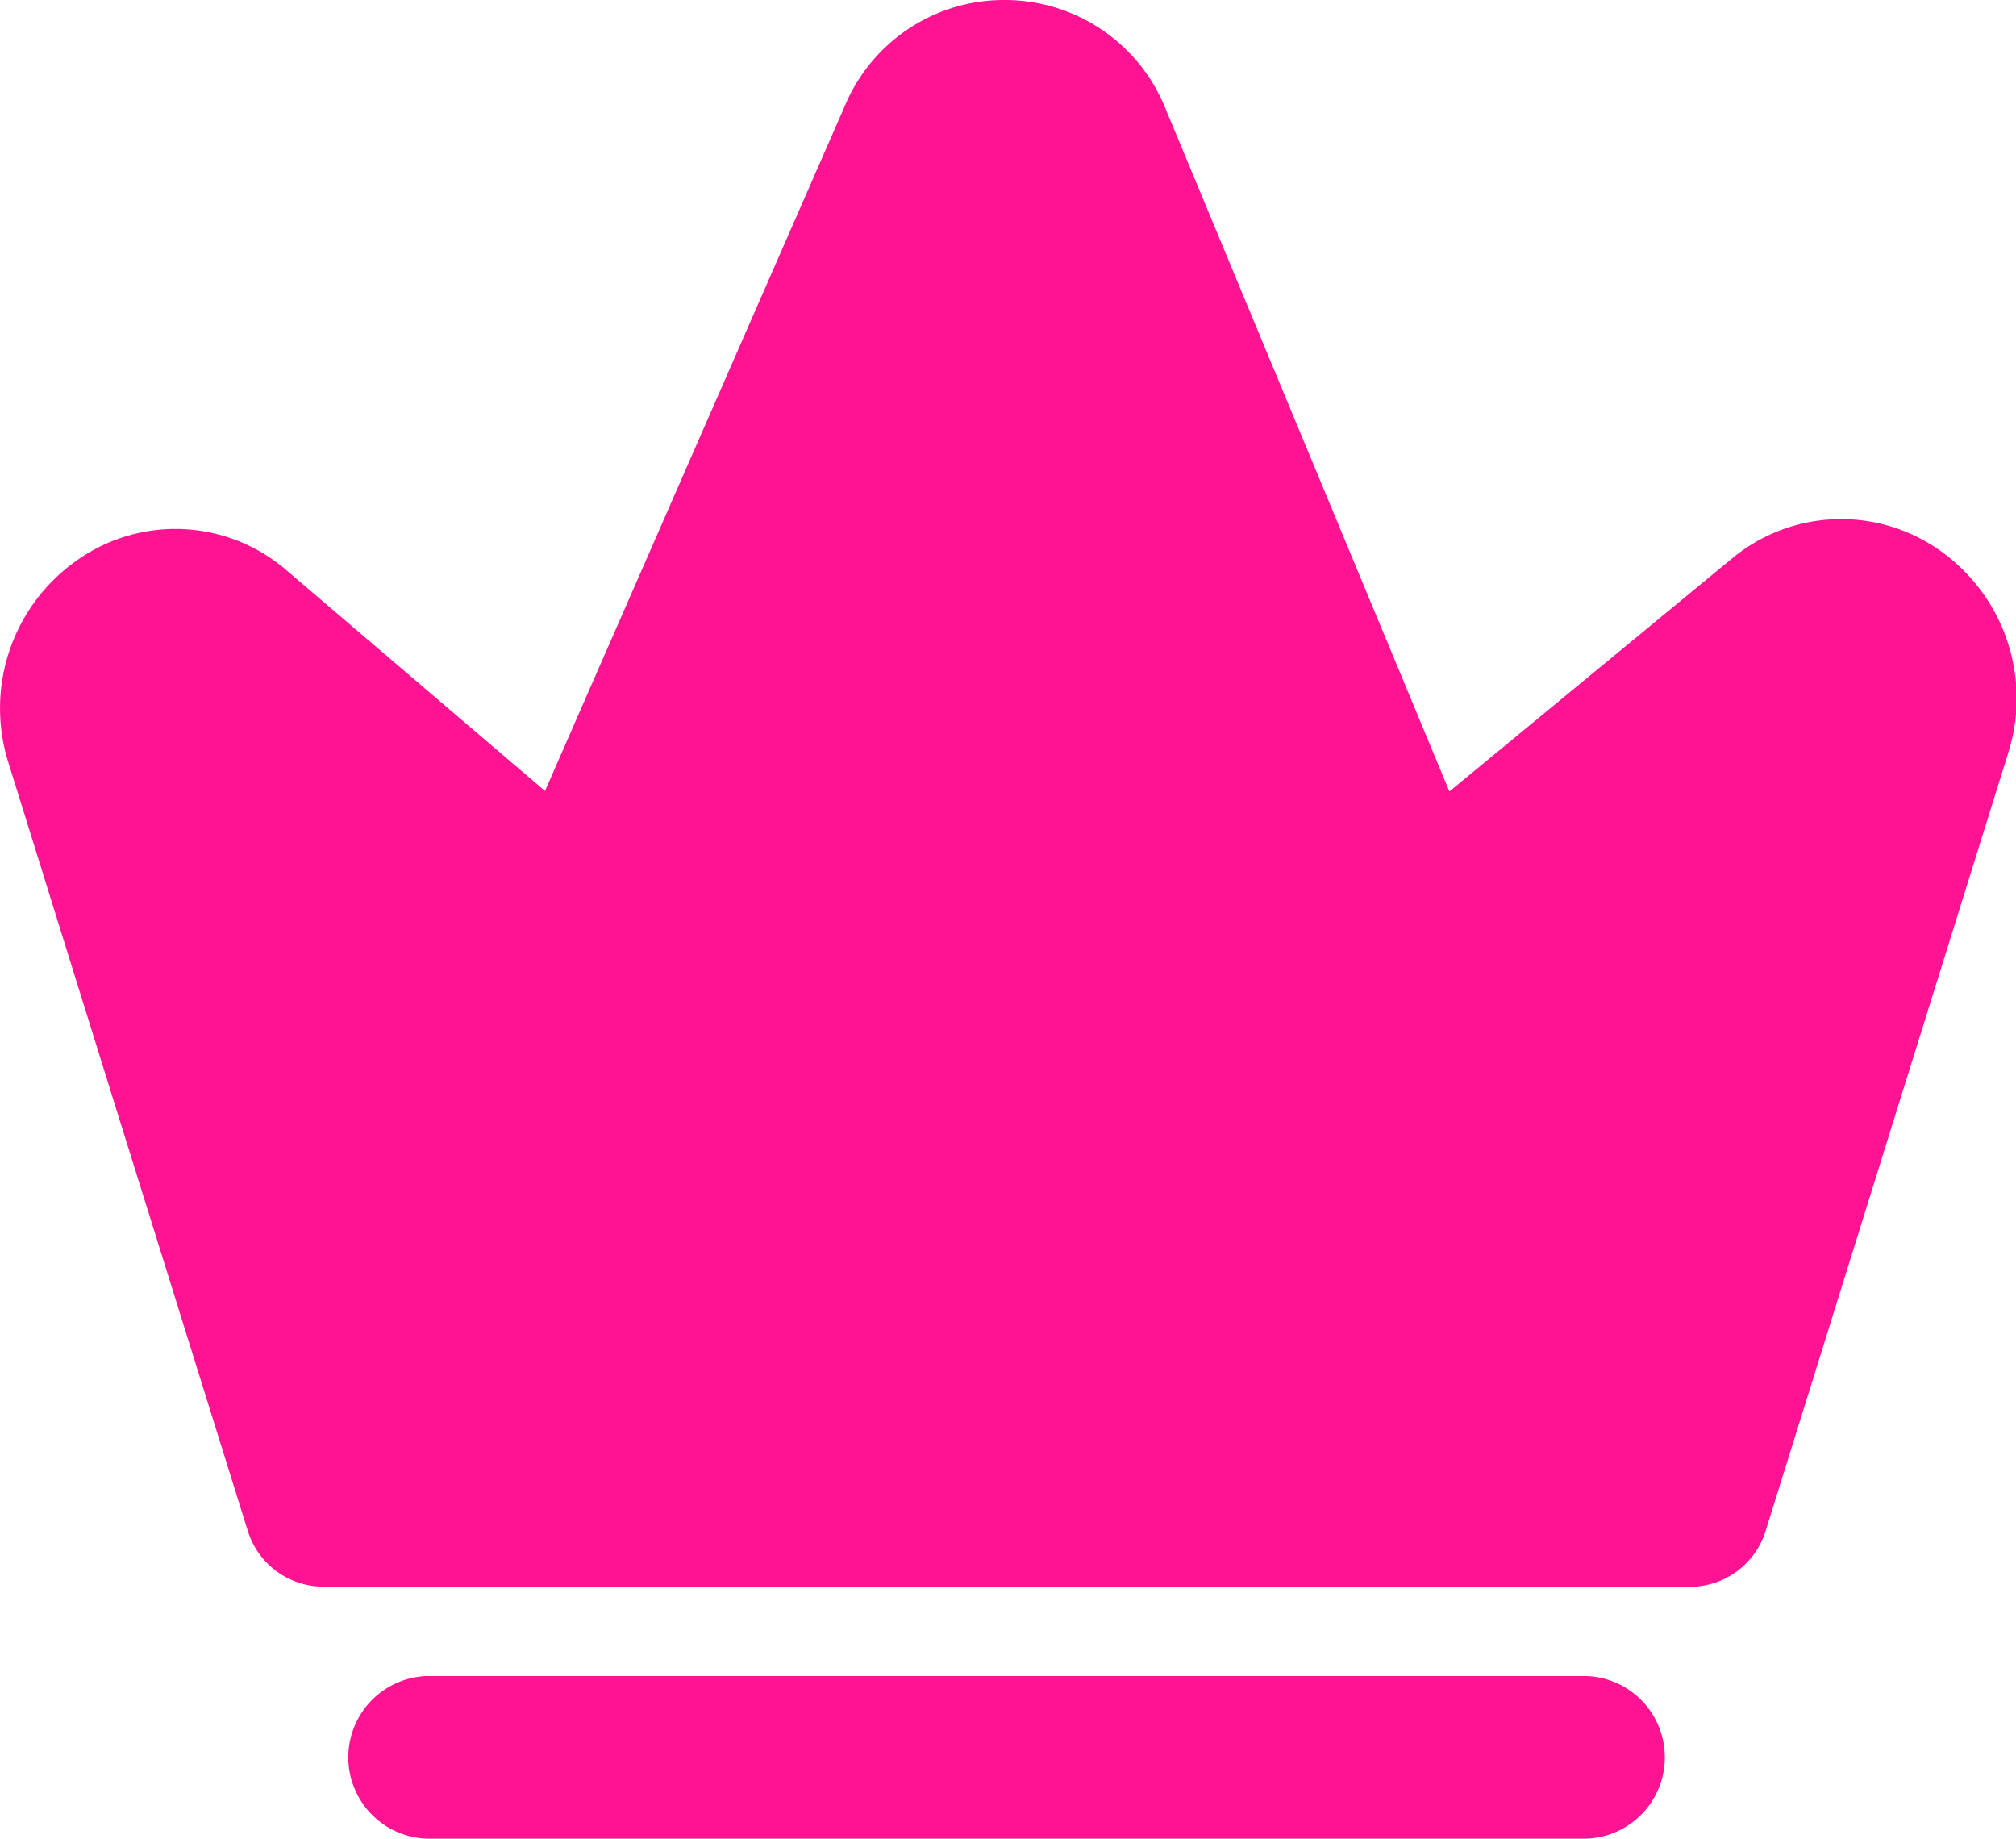 <?xml version="1.0" standalone="no"?><!DOCTYPE svg PUBLIC "-//W3C//DTD SVG 1.1//EN" "http://www.w3.org/Graphics/SVG/1.1/DTD/svg11.dtd"><svg t="1642858220166" class="icon" viewBox="0 0 1123 1024" version="1.1" xmlns="http://www.w3.org/2000/svg" p-id="41534" xmlns:xlink="http://www.w3.org/1999/xlink" width="219.336" height="200"><defs><style type="text/css"></style></defs><path d="M941.632 883.646H179.908a44.197 44.197 0 0 1-42.017-31.513l-75.974-243.547-57.08-183.362a100.649 100.649 0 0 1 38.317-113.367 94.736 94.736 0 0 1 116.802 6.045l143.624 122.616 167.011-381.489A96.025 96.025 0 0 1 559.515 0h0.991a96.421 96.421 0 0 1 88.824 60.713l158.059 380.069 157.167-129.552a95.232 95.232 0 0 1 116.274-4.492 100.781 100.781 0 0 1 37.789 112.772l-134.97 432.722a44.296 44.296 0 0 1-42.017 31.513zM883.792 1024H237.615a45.32 45.32 0 0 1 0-90.574h646.177a45.32 45.32 0 0 1 0 90.574z m0 0" p-id="41535" fill="#fe1493"></path></svg>